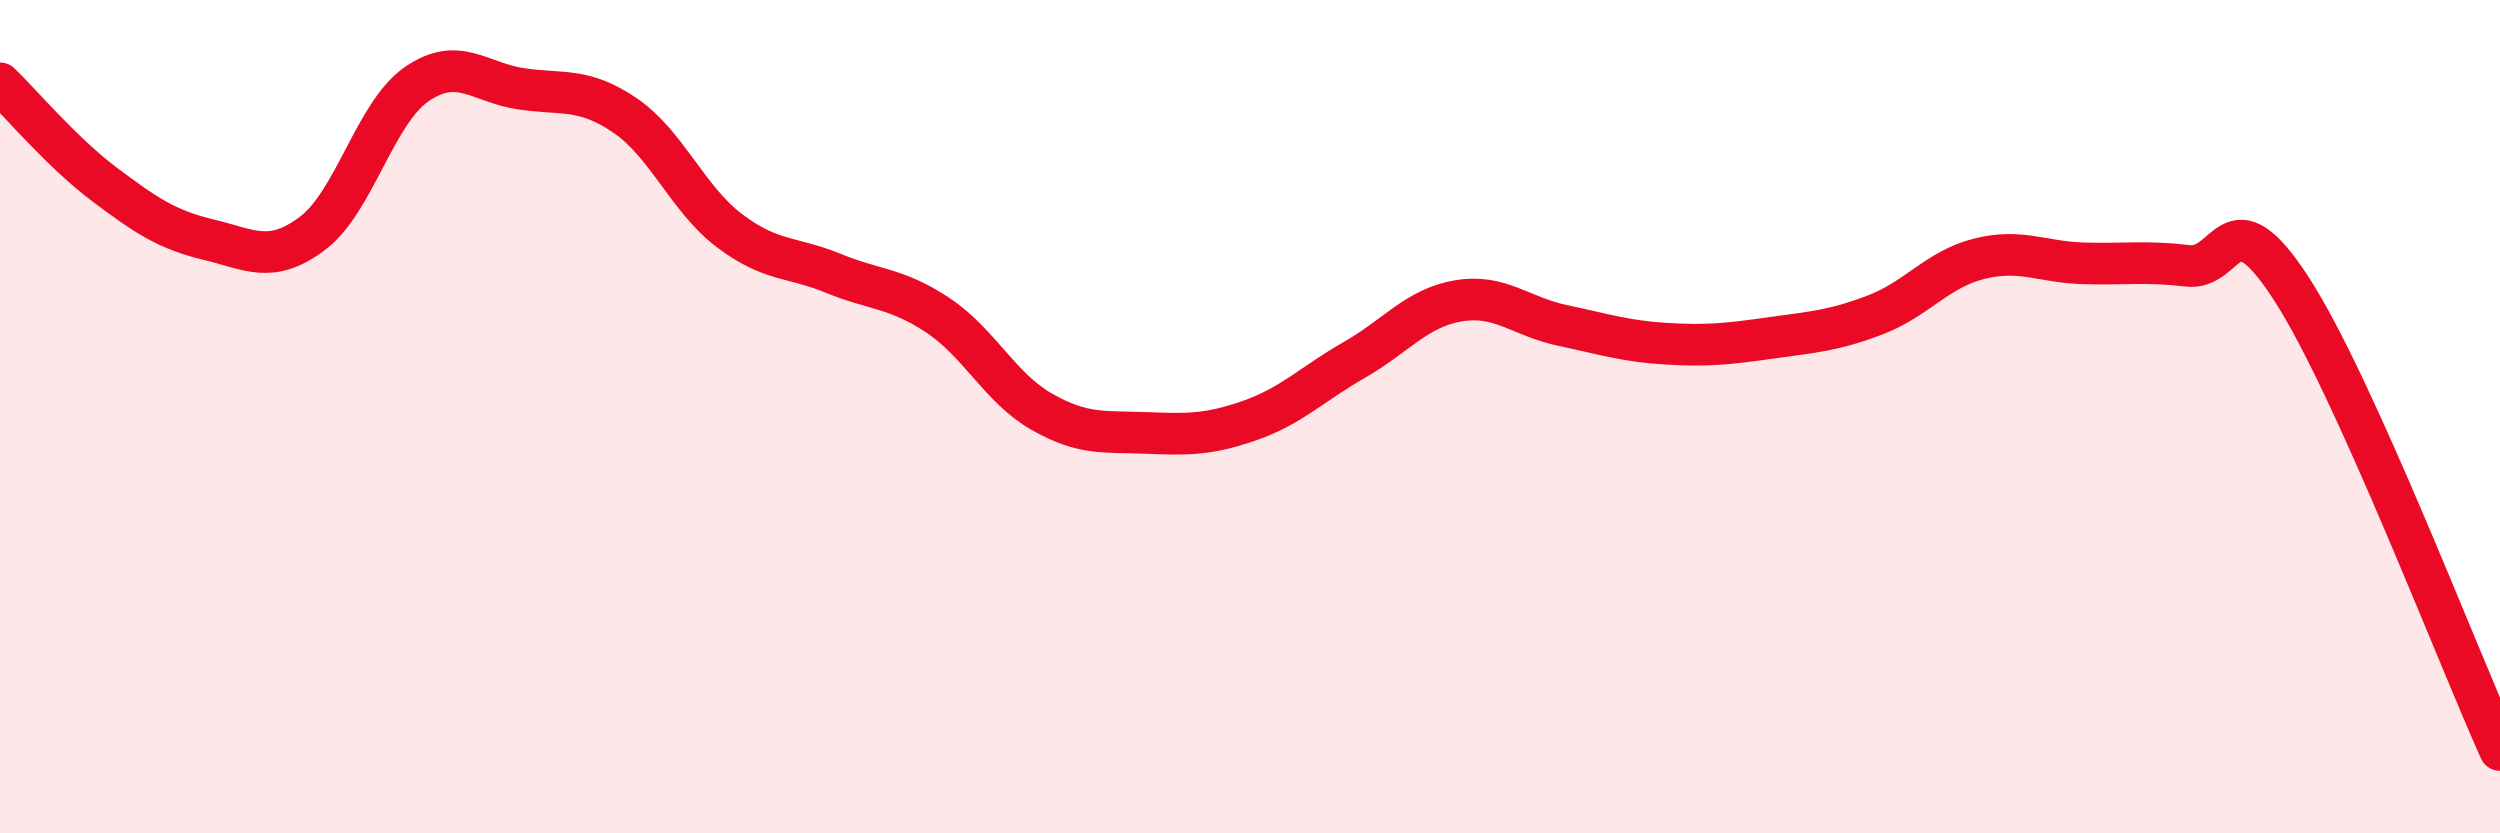 
    <svg width="60" height="20" viewBox="0 0 60 20" xmlns="http://www.w3.org/2000/svg">
      <path
        d="M 0,2 C 0.5,2.48 1.5,3.67 2.5,4.42 C 3.5,5.17 4,5.51 5,5.75 C 6,5.99 6.5,6.35 7.5,5.6 C 8.5,4.85 9,2.71 10,2.02 C 11,1.33 11.5,1.98 12.5,2.13 C 13.5,2.28 14,2.09 15,2.77 C 16,3.45 16.5,4.77 17.5,5.53 C 18.5,6.29 19,6.15 20,6.56 C 21,6.97 21.5,6.9 22.5,7.56 C 23.5,8.22 24,9.31 25,9.88 C 26,10.45 26.5,10.35 27.5,10.39 C 28.5,10.43 29,10.44 30,10.09 C 31,9.74 31.5,9.21 32.5,8.64 C 33.5,8.07 34,7.39 35,7.22 C 36,7.05 36.5,7.6 37.5,7.81 C 38.5,8.02 39,8.19 40,8.25 C 41,8.31 41.5,8.25 42.5,8.11 C 43.5,7.97 44,7.94 45,7.56 C 46,7.18 46.5,6.46 47.5,6.21 C 48.5,5.96 49,6.29 50,6.32 C 51,6.35 51.5,6.26 52.5,6.38 C 53.5,6.5 53.5,4.62 55,6.94 C 56.5,9.26 59,15.79 60,18L60 20L0 20Z"
        fill="#EB0A25"
        opacity="0.1"
        stroke-linecap="round"
        stroke-linejoin="round"
      />
      <path
        d="M 0,2 C 0.5,2.48 1.5,3.67 2.5,4.42 C 3.5,5.17 4,5.51 5,5.75 C 6,5.99 6.5,6.35 7.5,5.6 C 8.5,4.85 9,2.71 10,2.02 C 11,1.33 11.5,1.98 12.5,2.13 C 13.5,2.28 14,2.09 15,2.77 C 16,3.45 16.5,4.77 17.5,5.53 C 18.5,6.29 19,6.15 20,6.56 C 21,6.97 21.5,6.9 22.5,7.56 C 23.5,8.22 24,9.31 25,9.88 C 26,10.45 26.5,10.35 27.5,10.39 C 28.5,10.43 29,10.44 30,10.09 C 31,9.74 31.5,9.21 32.5,8.64 C 33.5,8.07 34,7.39 35,7.22 C 36,7.05 36.5,7.6 37.5,7.81 C 38.5,8.02 39,8.19 40,8.25 C 41,8.31 41.5,8.25 42.5,8.11 C 43.5,7.97 44,7.94 45,7.56 C 46,7.18 46.5,6.46 47.5,6.21 C 48.5,5.96 49,6.29 50,6.32 C 51,6.35 51.5,6.26 52.5,6.38 C 53.5,6.5 53.5,4.62 55,6.94 C 56.5,9.26 59,15.79 60,18"
        stroke="#EB0A25"
        stroke-width="1"
        fill="none"
        stroke-linecap="round"
        stroke-linejoin="round"
      />
    </svg>
  